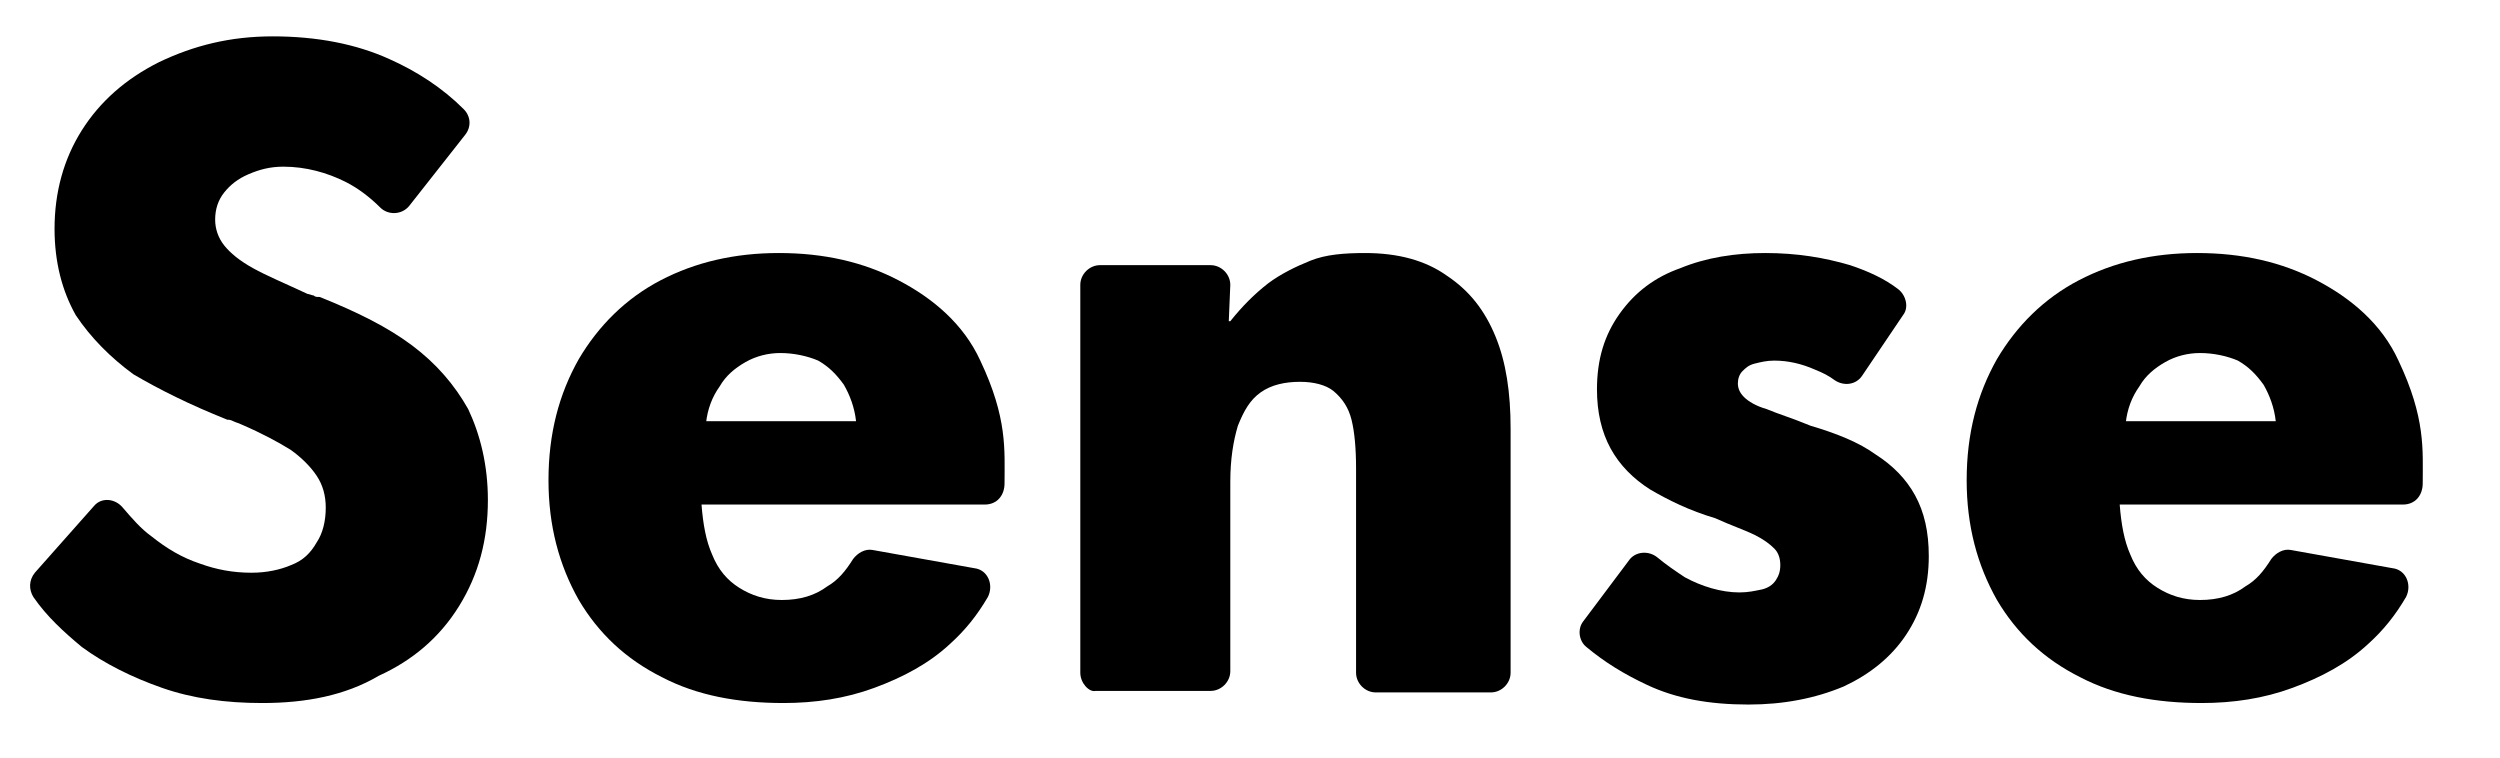 <?xml version="1.0" encoding="utf-8"?>
<!-- Generator: Adobe Illustrator 26.5.3, SVG Export Plug-In . SVG Version: 6.00 Build 0)  -->
<svg version="1.1" id="レイヤー_1" xmlns="http://www.w3.org/2000/svg" xmlns:xlink="http://www.w3.org/1999/xlink" x="0px"
	 y="0px" viewBox="0 0 165 50" style="enable-background:new 0 0 165 50;" xml:space="preserve">
<g>
	<path d="M17.3,46.4c-2.4,0-4.6-0.3-6.6-1c-2-0.7-3.8-1.6-5.3-2.7c-1.2-1-2.3-2-3.2-3.3c-0.3-0.5-0.3-1.1,0.1-1.6l3.9-4.4
		c0.5-0.6,1.4-0.5,1.9,0.1c0.6,0.7,1.2,1.4,1.9,1.9c1,0.8,2,1.4,3.2,1.8c1.1,0.4,2.2,0.6,3.4,0.6c1,0,1.9-0.2,2.6-0.5
		c0.8-0.3,1.3-0.8,1.7-1.5c0.4-0.6,0.6-1.4,0.6-2.3c0-0.8-0.2-1.5-0.6-2.1c-0.4-0.6-1-1.2-1.7-1.7c-0.8-0.5-1.9-1.1-3.3-1.7
		c-0.2-0.1-0.3-0.1-0.5-0.2c-0.2-0.1-0.3-0.1-0.4-0.1c-2.5-1-4.5-2-6.2-3C7.3,23.6,6,22.3,5,20.8c-0.9-1.6-1.4-3.5-1.4-5.7
		c0-2.4,0.6-4.6,1.8-6.5c1.2-1.9,2.9-3.4,5.1-4.5C12.8,3,15.2,2.4,18,2.4c2.9,0,5.5,0.5,7.7,1.5c1.8,0.8,3.5,1.9,4.9,3.3
		c0.5,0.5,0.5,1.2,0.1,1.7L27,13.6c-0.5,0.6-1.4,0.6-1.9,0.1c-0.7-0.7-1.5-1.3-2.3-1.7c-1.2-0.6-2.6-1-4.1-1c-0.9,0-1.6,0.2-2.3,0.5
		c-0.7,0.3-1.2,0.7-1.6,1.2c-0.4,0.5-0.6,1.1-0.6,1.8c0,0.6,0.2,1.2,0.6,1.7c0.4,0.5,1,1,1.9,1.5s2.1,1,3.6,1.7
		c0.1,0,0.3,0.1,0.4,0.1c0.1,0.1,0.2,0.1,0.4,0.1c2.5,1,4.5,2,6.1,3.2c1.6,1.2,2.8,2.6,3.7,4.2c0.8,1.7,1.3,3.7,1.3,6
		c0,2.6-0.6,4.9-1.9,7s-3.1,3.6-5.3,4.6C22.8,45.9,20.2,46.4,17.3,46.4z"/>
	<path d="M115.4,46.5c-2.6,0-4.8-0.4-6.7-1.3c-1.5-0.7-2.8-1.5-4-2.5c-0.5-0.4-0.6-1.2-0.2-1.7l3-4c0.4-0.6,1.3-0.7,1.9-0.2
		c0.6,0.5,1.2,0.9,1.8,1.3c1.1,0.6,2.4,1,3.6,1c0.6,0,1-0.1,1.5-0.2c0.4-0.1,0.7-0.3,0.9-0.6c0.2-0.3,0.3-0.6,0.3-1
		c0-0.4-0.1-0.8-0.4-1.1c-0.3-0.3-0.7-0.6-1.3-0.9c-0.6-0.3-1.5-0.6-2.6-1.1c-1.7-0.5-3.1-1.2-4.3-1.9c-1.1-0.7-2-1.6-2.6-2.7
		c-0.6-1.1-0.9-2.4-0.9-3.9c0-2,0.5-3.6,1.5-5c1-1.4,2.3-2.4,4-3c1.7-0.7,3.6-1,5.6-1c2.1,0,3.9,0.3,5.6,0.8
		c1.2,0.4,2.3,0.9,3.2,1.6c0.5,0.4,0.7,1.2,0.3,1.7l-2.7,4c-0.4,0.6-1.2,0.7-1.8,0.3c-0.4-0.3-0.8-0.5-1.3-0.7
		c-0.9-0.4-1.8-0.6-2.7-0.6c-0.5,0-0.9,0.1-1.3,0.2c-0.4,0.1-0.6,0.3-0.8,0.5c-0.2,0.2-0.3,0.5-0.3,0.8c0,0.3,0.1,0.6,0.4,0.9
		c0.3,0.3,0.8,0.6,1.5,0.8c0.7,0.3,1.7,0.6,2.9,1.1c1.7,0.5,3.2,1.1,4.3,1.9c1.1,0.7,2,1.6,2.6,2.7c0.6,1.1,0.9,2.4,0.9,4
		c0,2-0.5,3.7-1.5,5.2c-1,1.5-2.4,2.6-4.1,3.4C119.8,46.1,117.7,46.5,115.4,46.5z"/>
	<path d="M71.3,44.4V18.8c0-0.7,0.6-1.3,1.3-1.3h7.3c0.7,0,1.3,0.6,1.3,1.3l-0.1,2.4h0.1c0.8-1,1.6-1.8,2.5-2.5
		c0.8-0.6,1.8-1.1,2.8-1.5c1-0.4,2.2-0.5,3.6-0.5c2.2,0,4,0.5,5.4,1.5c1.5,1,2.5,2.3,3.2,4s1,3.7,1,6.1v16.1c0,0.7-0.6,1.3-1.3,1.3
		h-7.6c-0.7,0-1.3-0.6-1.3-1.3V30.9c0-1.3-0.1-2.4-0.3-3.2s-0.6-1.4-1.2-1.9c-0.5-0.4-1.3-0.6-2.2-0.6c-1,0-1.9,0.2-2.6,0.7
		c-0.7,0.5-1.1,1.2-1.5,2.2c-0.3,1-0.5,2.2-0.5,3.7v12.5c0,0.7-0.6,1.3-1.3,1.3h-7.6C71.9,45.7,71.3,45.1,71.3,44.4z"/>
	<path d="M158.3,23.8c-1.1-2.4-3.1-4.1-5.4-5.3c-2.3-1.2-4.9-1.8-7.9-1.8c-2.9,0-5.5,0.6-7.8,1.8c-2.3,1.2-4.1,3-5.4,5.2
		c-1.3,2.3-2,4.9-2,8c0,3,0.7,5.6,2,7.9c1.3,2.2,3.1,3.9,5.5,5.1c2.3,1.2,5,1.7,8,1.7c2.1,0,4.1-0.3,6-1c1.9-0.7,3.6-1.6,5-2.9
		c1-0.9,1.8-1.9,2.5-3.1c0.4-0.8,0-1.8-0.9-1.9l-6.7-1.2c-0.5-0.1-1,0.2-1.3,0.6c-0.5,0.8-1,1.4-1.7,1.8c-0.8,0.6-1.8,0.9-3,0.9
		c-1.1,0-2-0.3-2.8-0.8c-0.8-0.5-1.4-1.2-1.8-2.2c-0.4-0.9-0.6-2-0.7-3.3h18.7c0.8,0,1.3-0.6,1.3-1.4
		C159.9,29.7,160.1,27.6,158.3,23.8z M140.3,27.9c0.1-0.9,0.4-1.7,0.9-2.4c0.4-0.7,1-1.2,1.7-1.6c0.7-0.4,1.5-0.6,2.3-0.6
		c0.9,0,1.8,0.2,2.5,0.5c0.7,0.4,1.2,0.9,1.7,1.6c0.4,0.7,0.7,1.5,0.8,2.4H140.3z"/>
	<path d="M64.7,23.8c-1.1-2.4-3.1-4.1-5.4-5.3c-2.3-1.2-4.9-1.8-7.9-1.8c-2.9,0-5.5,0.6-7.8,1.8c-2.3,1.2-4.1,3-5.4,5.2
		c-1.3,2.3-2,4.9-2,8c0,3,0.7,5.6,2,7.9c1.3,2.2,3.1,3.9,5.5,5.1c2.3,1.2,5,1.7,8,1.7c2.1,0,4.1-0.3,6-1c1.9-0.7,3.6-1.6,5-2.9
		c1-0.9,1.8-1.9,2.5-3.1c0.4-0.8,0-1.8-0.9-1.9l-6.7-1.2c-0.5-0.1-1,0.2-1.3,0.6c-0.5,0.8-1,1.4-1.7,1.8c-0.8,0.6-1.8,0.9-3,0.9
		c-1.1,0-2-0.3-2.8-0.8c-0.8-0.5-1.4-1.2-1.8-2.2c-0.4-0.9-0.6-2-0.7-3.3h18.7c0.8,0,1.3-0.6,1.3-1.4C66.3,29.7,66.5,27.6,64.7,23.8
		z M46.6,27.9c0.1-0.9,0.4-1.7,0.9-2.4c0.4-0.7,1-1.2,1.7-1.6c0.7-0.4,1.5-0.6,2.3-0.6c0.9,0,1.8,0.2,2.5,0.5
		c0.7,0.4,1.2,0.9,1.7,1.6c0.4,0.7,0.7,1.5,0.8,2.4H46.6z"/>
</g>
</svg>
